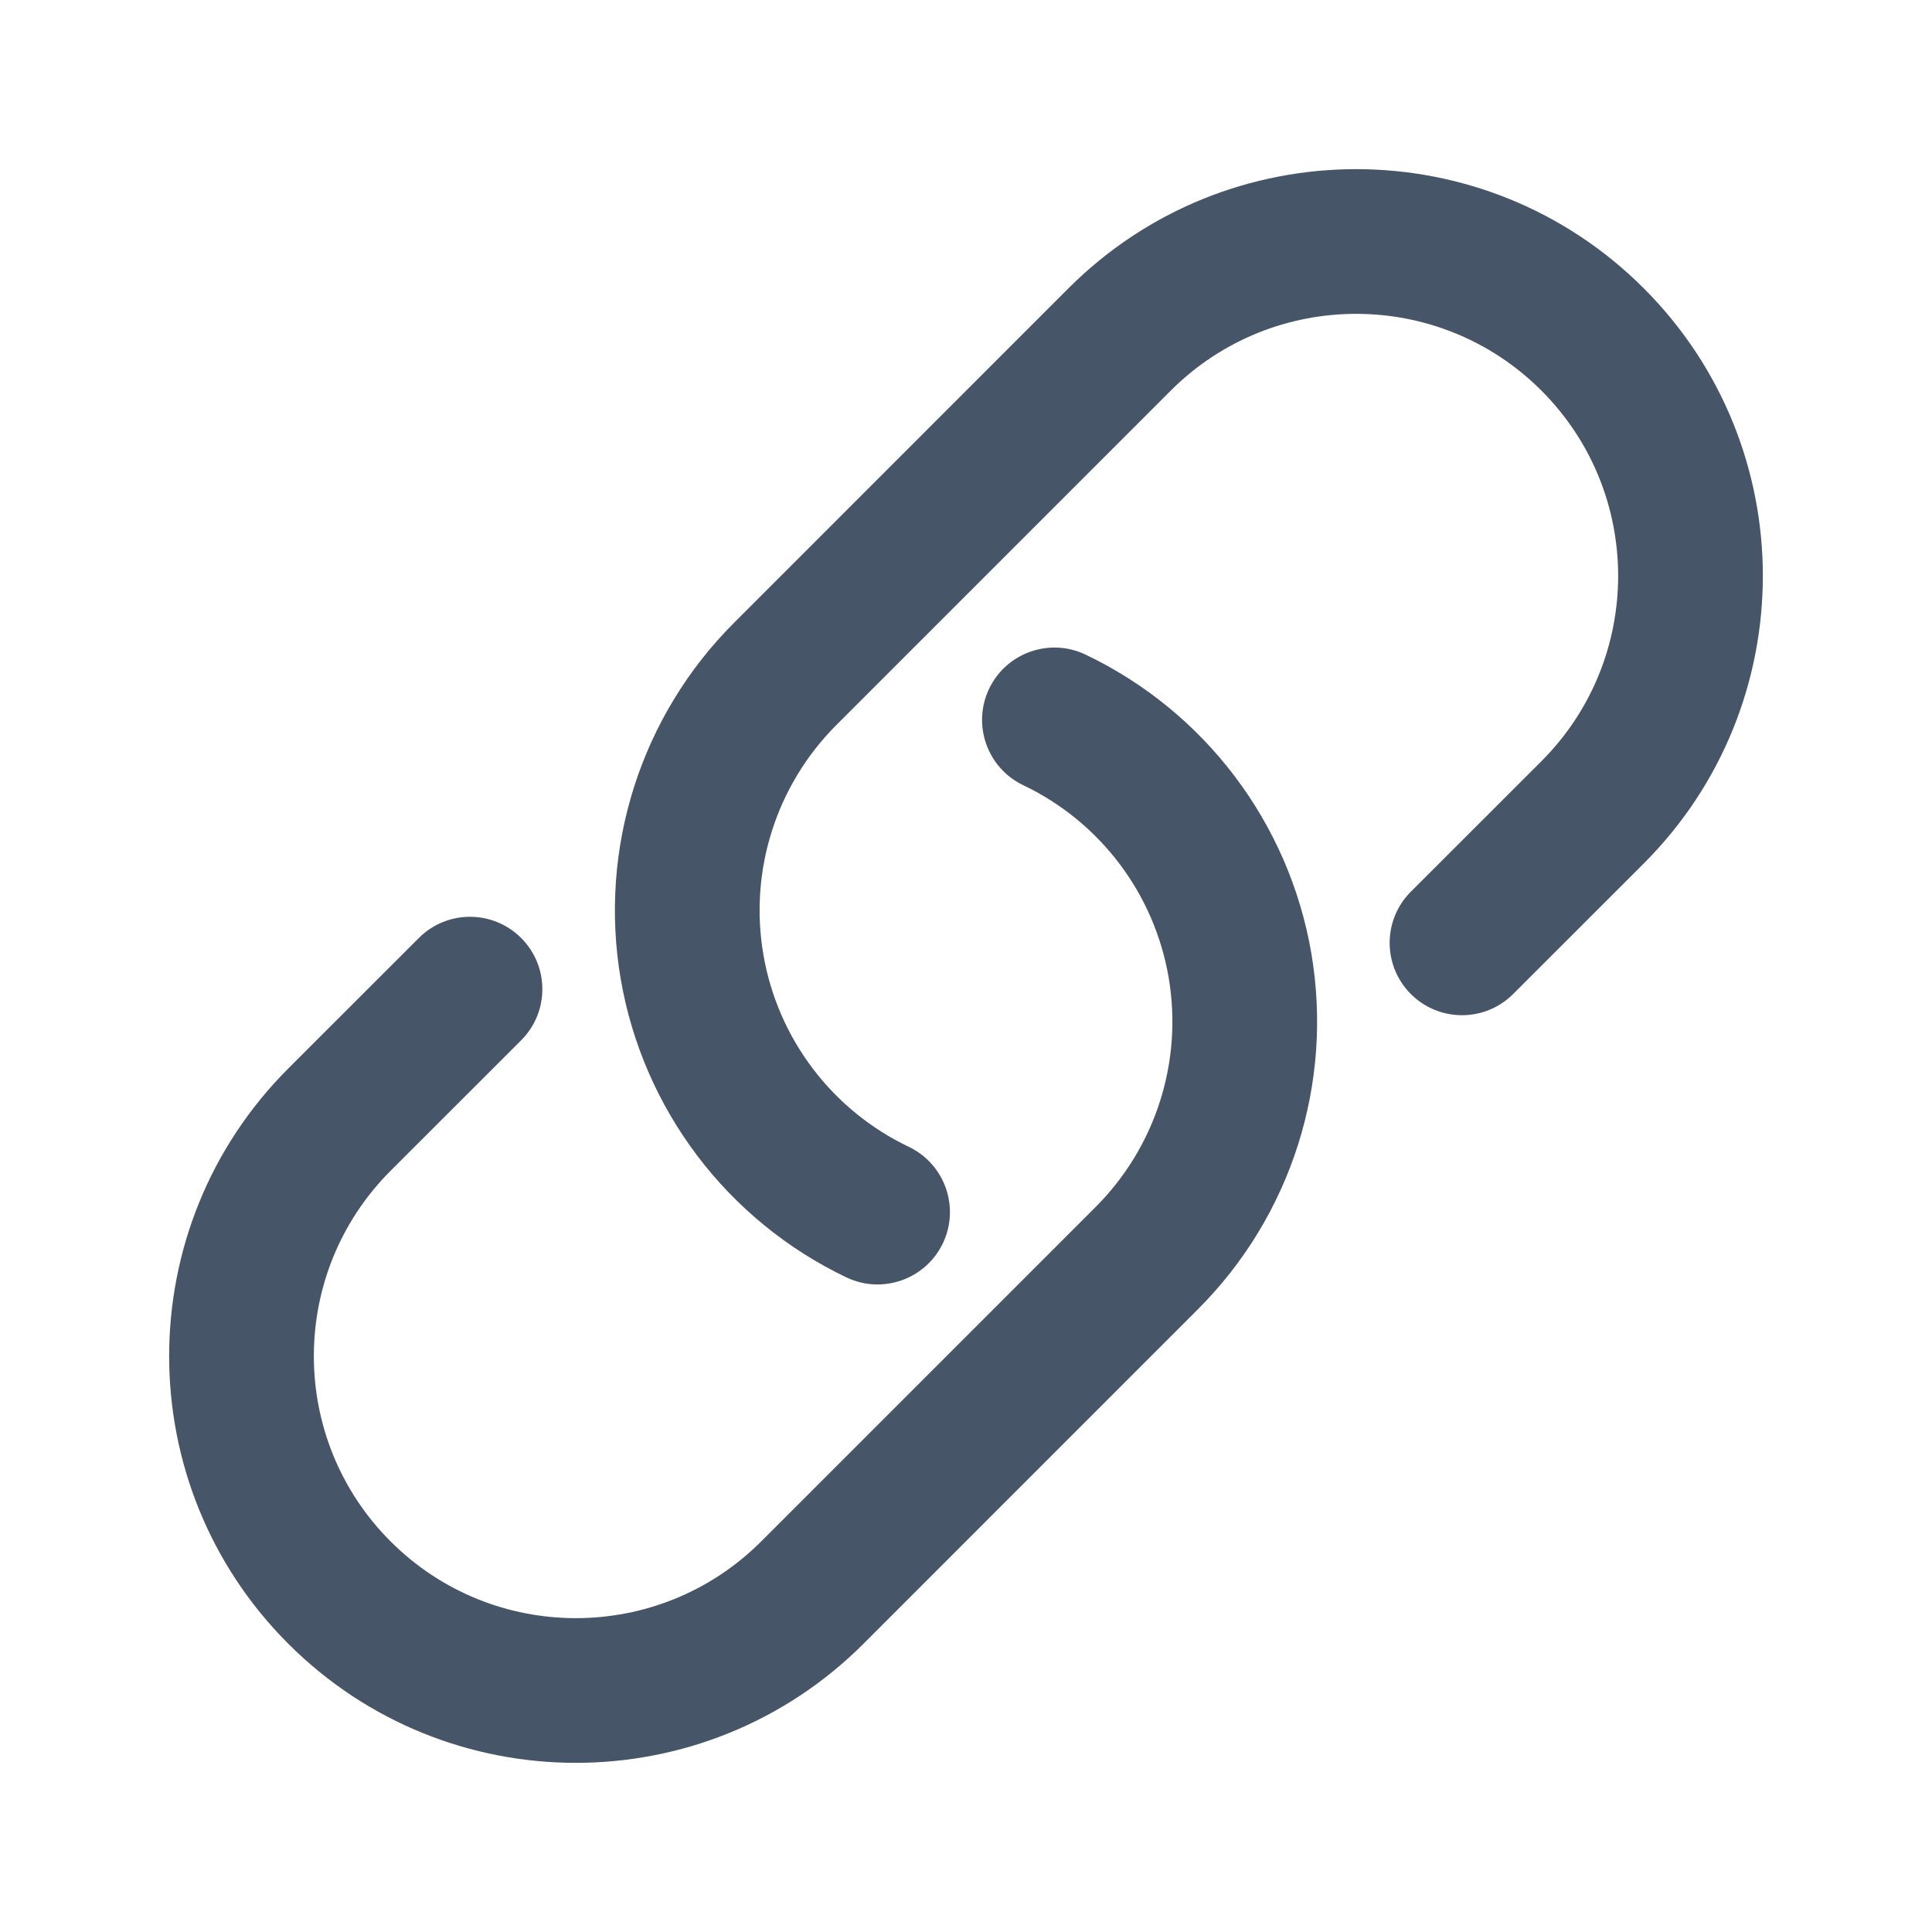 <svg xmlns="http://www.w3.org/2000/svg" width="24" height="24" viewBox="0 0 24 24"><g fill="none" fill-rule="evenodd"><rect width="24" height="24"/><path fill="#475569" d="M12.287,8.556 C12.501,8.108 13.038,7.918 13.486,8.132 C14.966,8.839 16.011,10.22 16.289,11.837 C16.566,13.455 16.041,15.106 14.88,16.265 L10.727,20.419 C8.753,22.392 5.554,22.392 3.581,20.419 C1.608,18.446 1.608,15.247 3.581,13.273 L5.203,11.652 C5.554,11.301 6.123,11.301 6.474,11.652 C6.825,12.003 6.825,12.572 6.474,12.923 L4.852,14.544 C3.581,15.816 3.581,17.877 4.852,19.148 C6.123,20.419 8.184,20.419 9.456,19.148 L13.61,14.994 C14.357,14.247 14.696,13.183 14.517,12.141 C14.338,11.099 13.665,10.209 12.711,9.754 C12.263,9.54 12.074,9.003 12.287,8.556 Z M13.273,3.581 C15.247,1.608 18.446,1.608 20.419,3.581 C22.392,5.554 22.392,8.753 20.419,10.727 L18.797,12.348 C18.446,12.699 17.877,12.699 17.526,12.348 C17.175,11.997 17.175,11.428 17.526,11.077 L19.148,9.456 C20.419,8.184 20.419,6.123 19.148,4.852 C17.877,3.581 15.816,3.581 14.544,4.852 L10.39,9.006 C9.643,9.753 9.304,10.817 9.483,11.859 C9.662,12.901 10.335,13.791 11.289,14.246 C11.737,14.46 11.926,14.997 11.713,15.444 C11.499,15.892 10.962,16.082 10.514,15.868 C9.034,15.161 7.989,13.78 7.711,12.163 C7.434,10.545 7.959,8.894 9.12,7.735 L13.273,3.581 Z"/></g></svg>